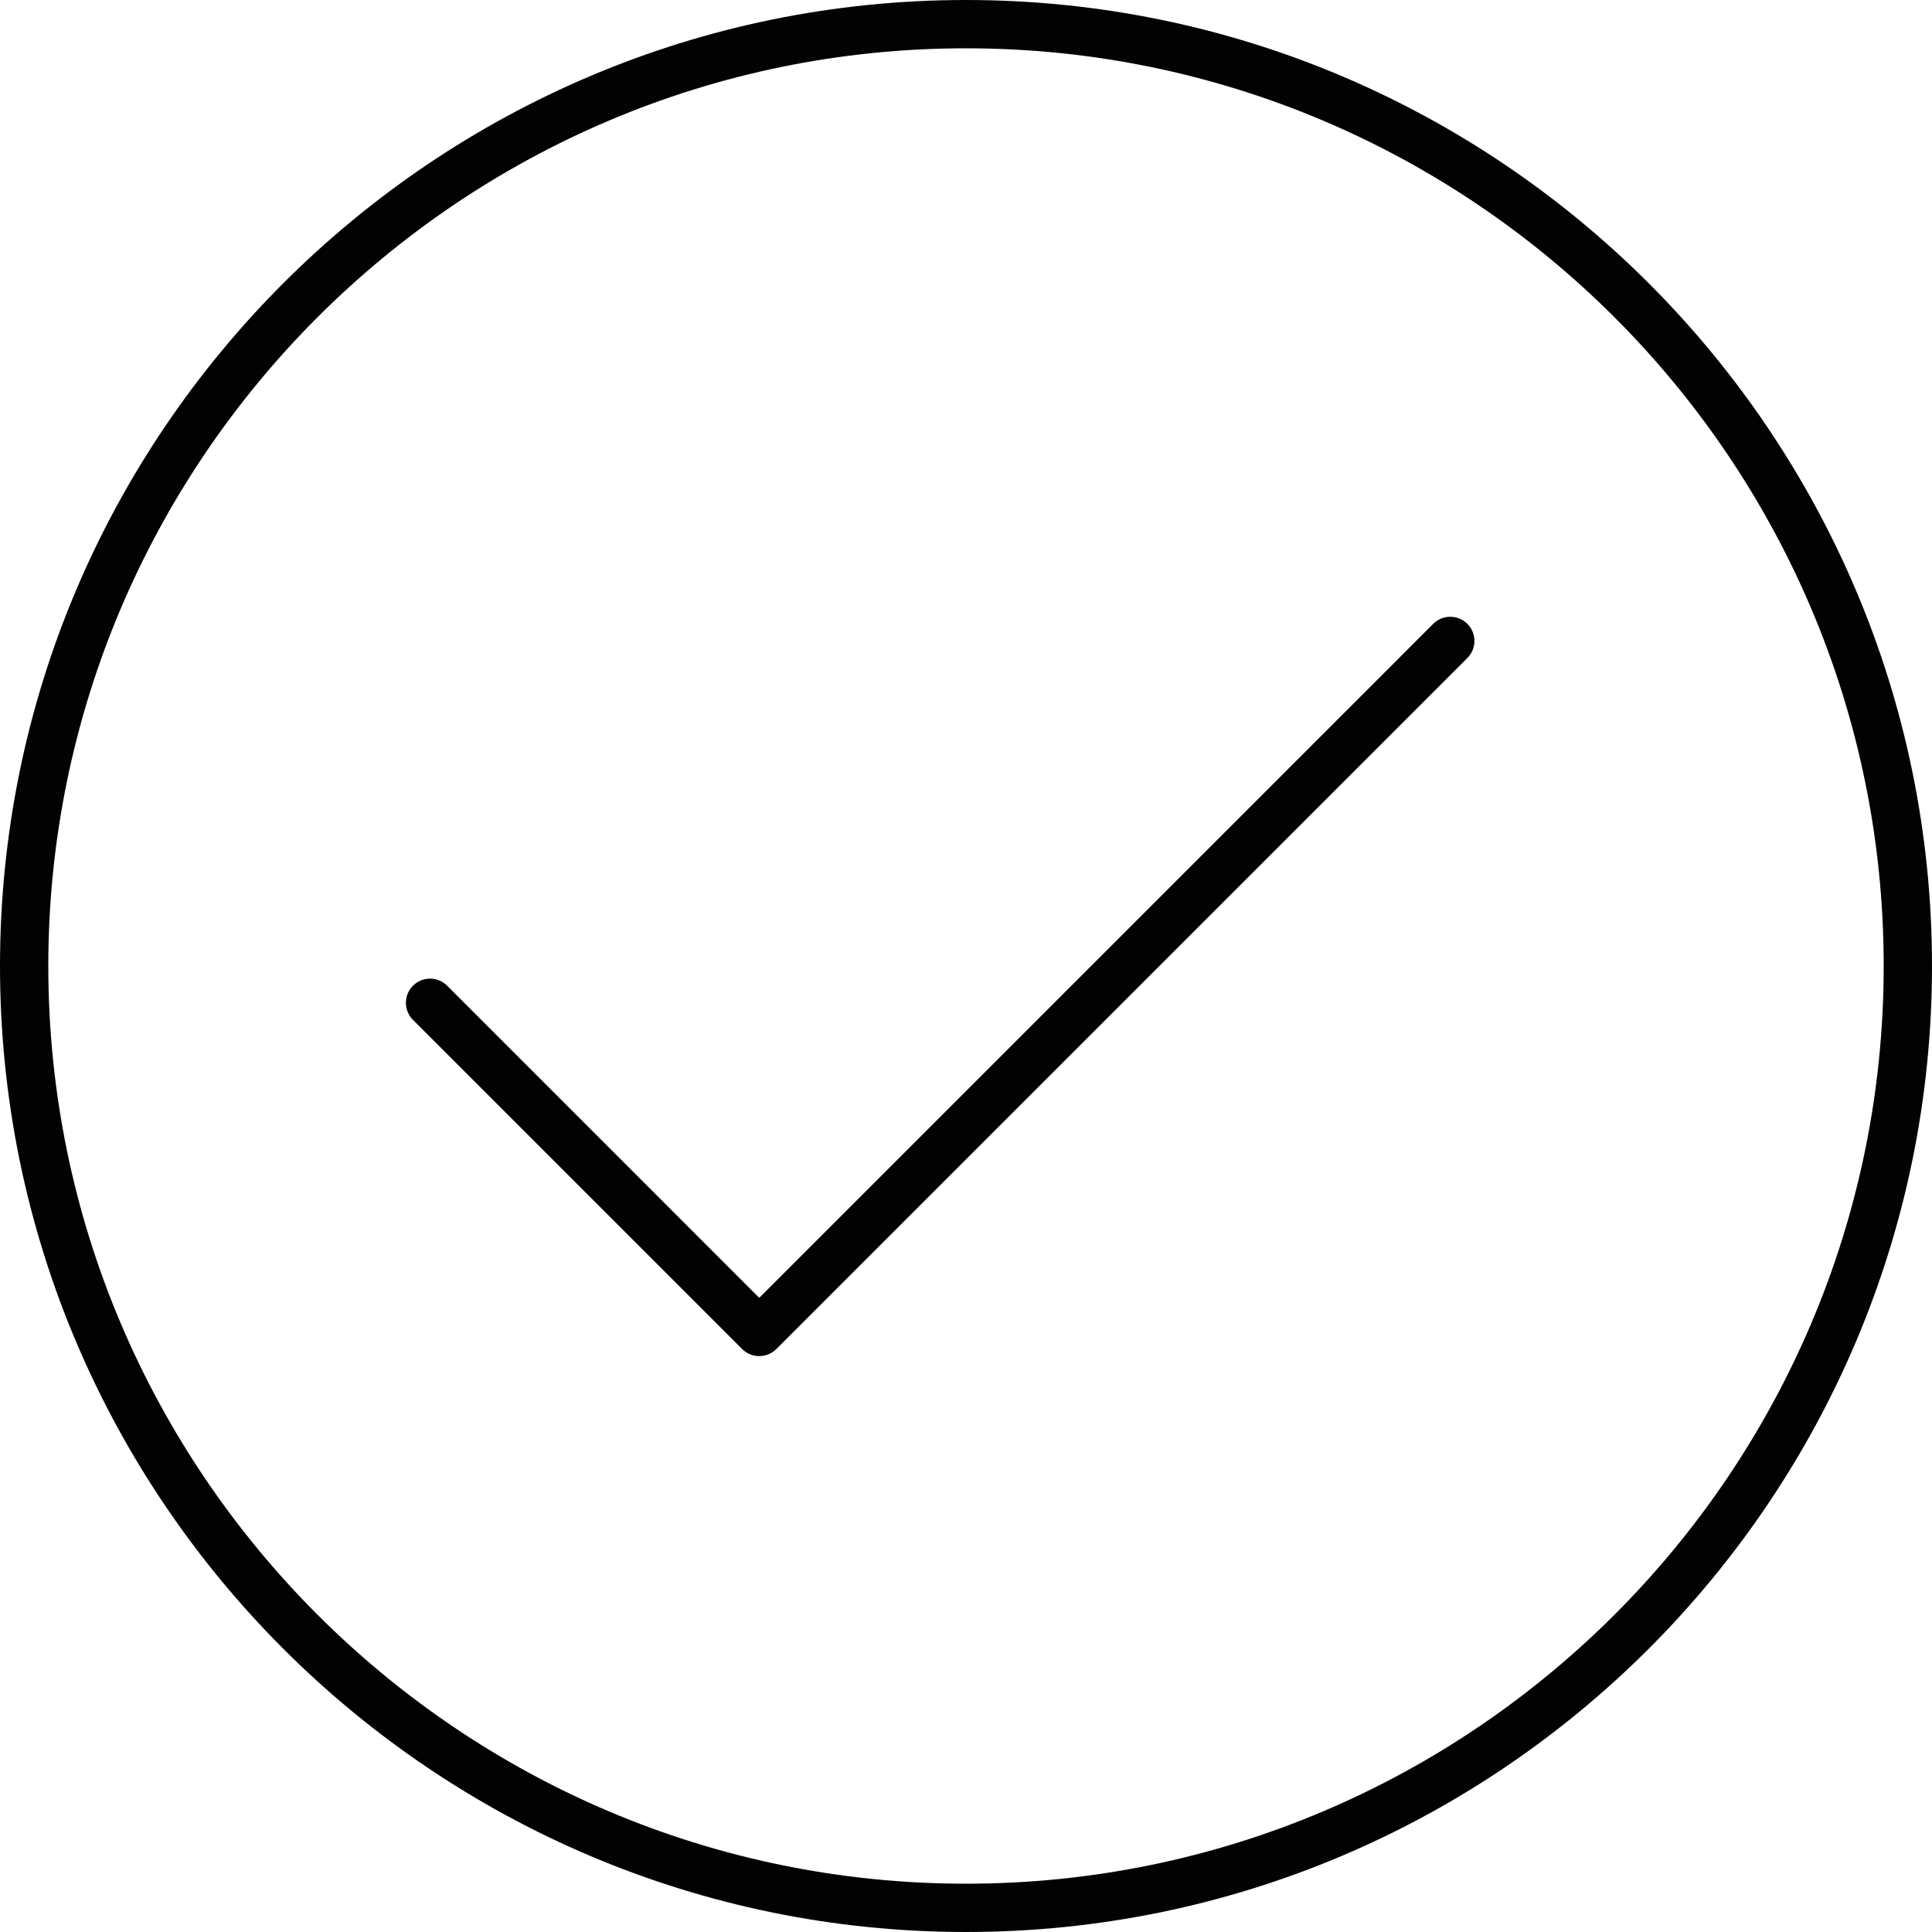 <?xml version="1.0" encoding="UTF-8"?>
<!-- Generator: Adobe Illustrator 28.1.0, SVG Export Plug-In . SVG Version: 6.00 Build 0)  -->
<svg xmlns="http://www.w3.org/2000/svg" xmlns:xlink="http://www.w3.org/1999/xlink" version="1.1" id="Livello_1" x="0px" y="0px" viewBox="0 0 500 500" style="enable-background:new 0 0 500 500;" xml:space="preserve">
<style type="text/css">
	.st0{fill:#020203;}
</style>
<path class="st0" d="M192.07,349.13c1.22,1.22,2.82,1.83,4.42,1.83s3.2-0.61,4.42-1.83l178.84-178.84c2.44-2.44,2.44-6.39,0-8.84  c-2.44-2.44-6.39-2.44-8.84,0L196.49,335.88l-80.77-80.78c-2.44-2.44-6.39-2.44-8.84,0c-2.44,2.44-2.44,6.39,0,8.84L192.07,349.13z"></path>
<path class="st0" d="M250,0C112.15,0,0,112.15,0,250s112.15,250,250,250s250-112.15,250-250S387.85,0,250,0z M250,487.5  C119.04,487.5,12.5,380.96,12.5,250S119.04,12.5,250,12.5S487.5,119.04,487.5,250S380.96,487.5,250,487.5z"></path>
</svg>
